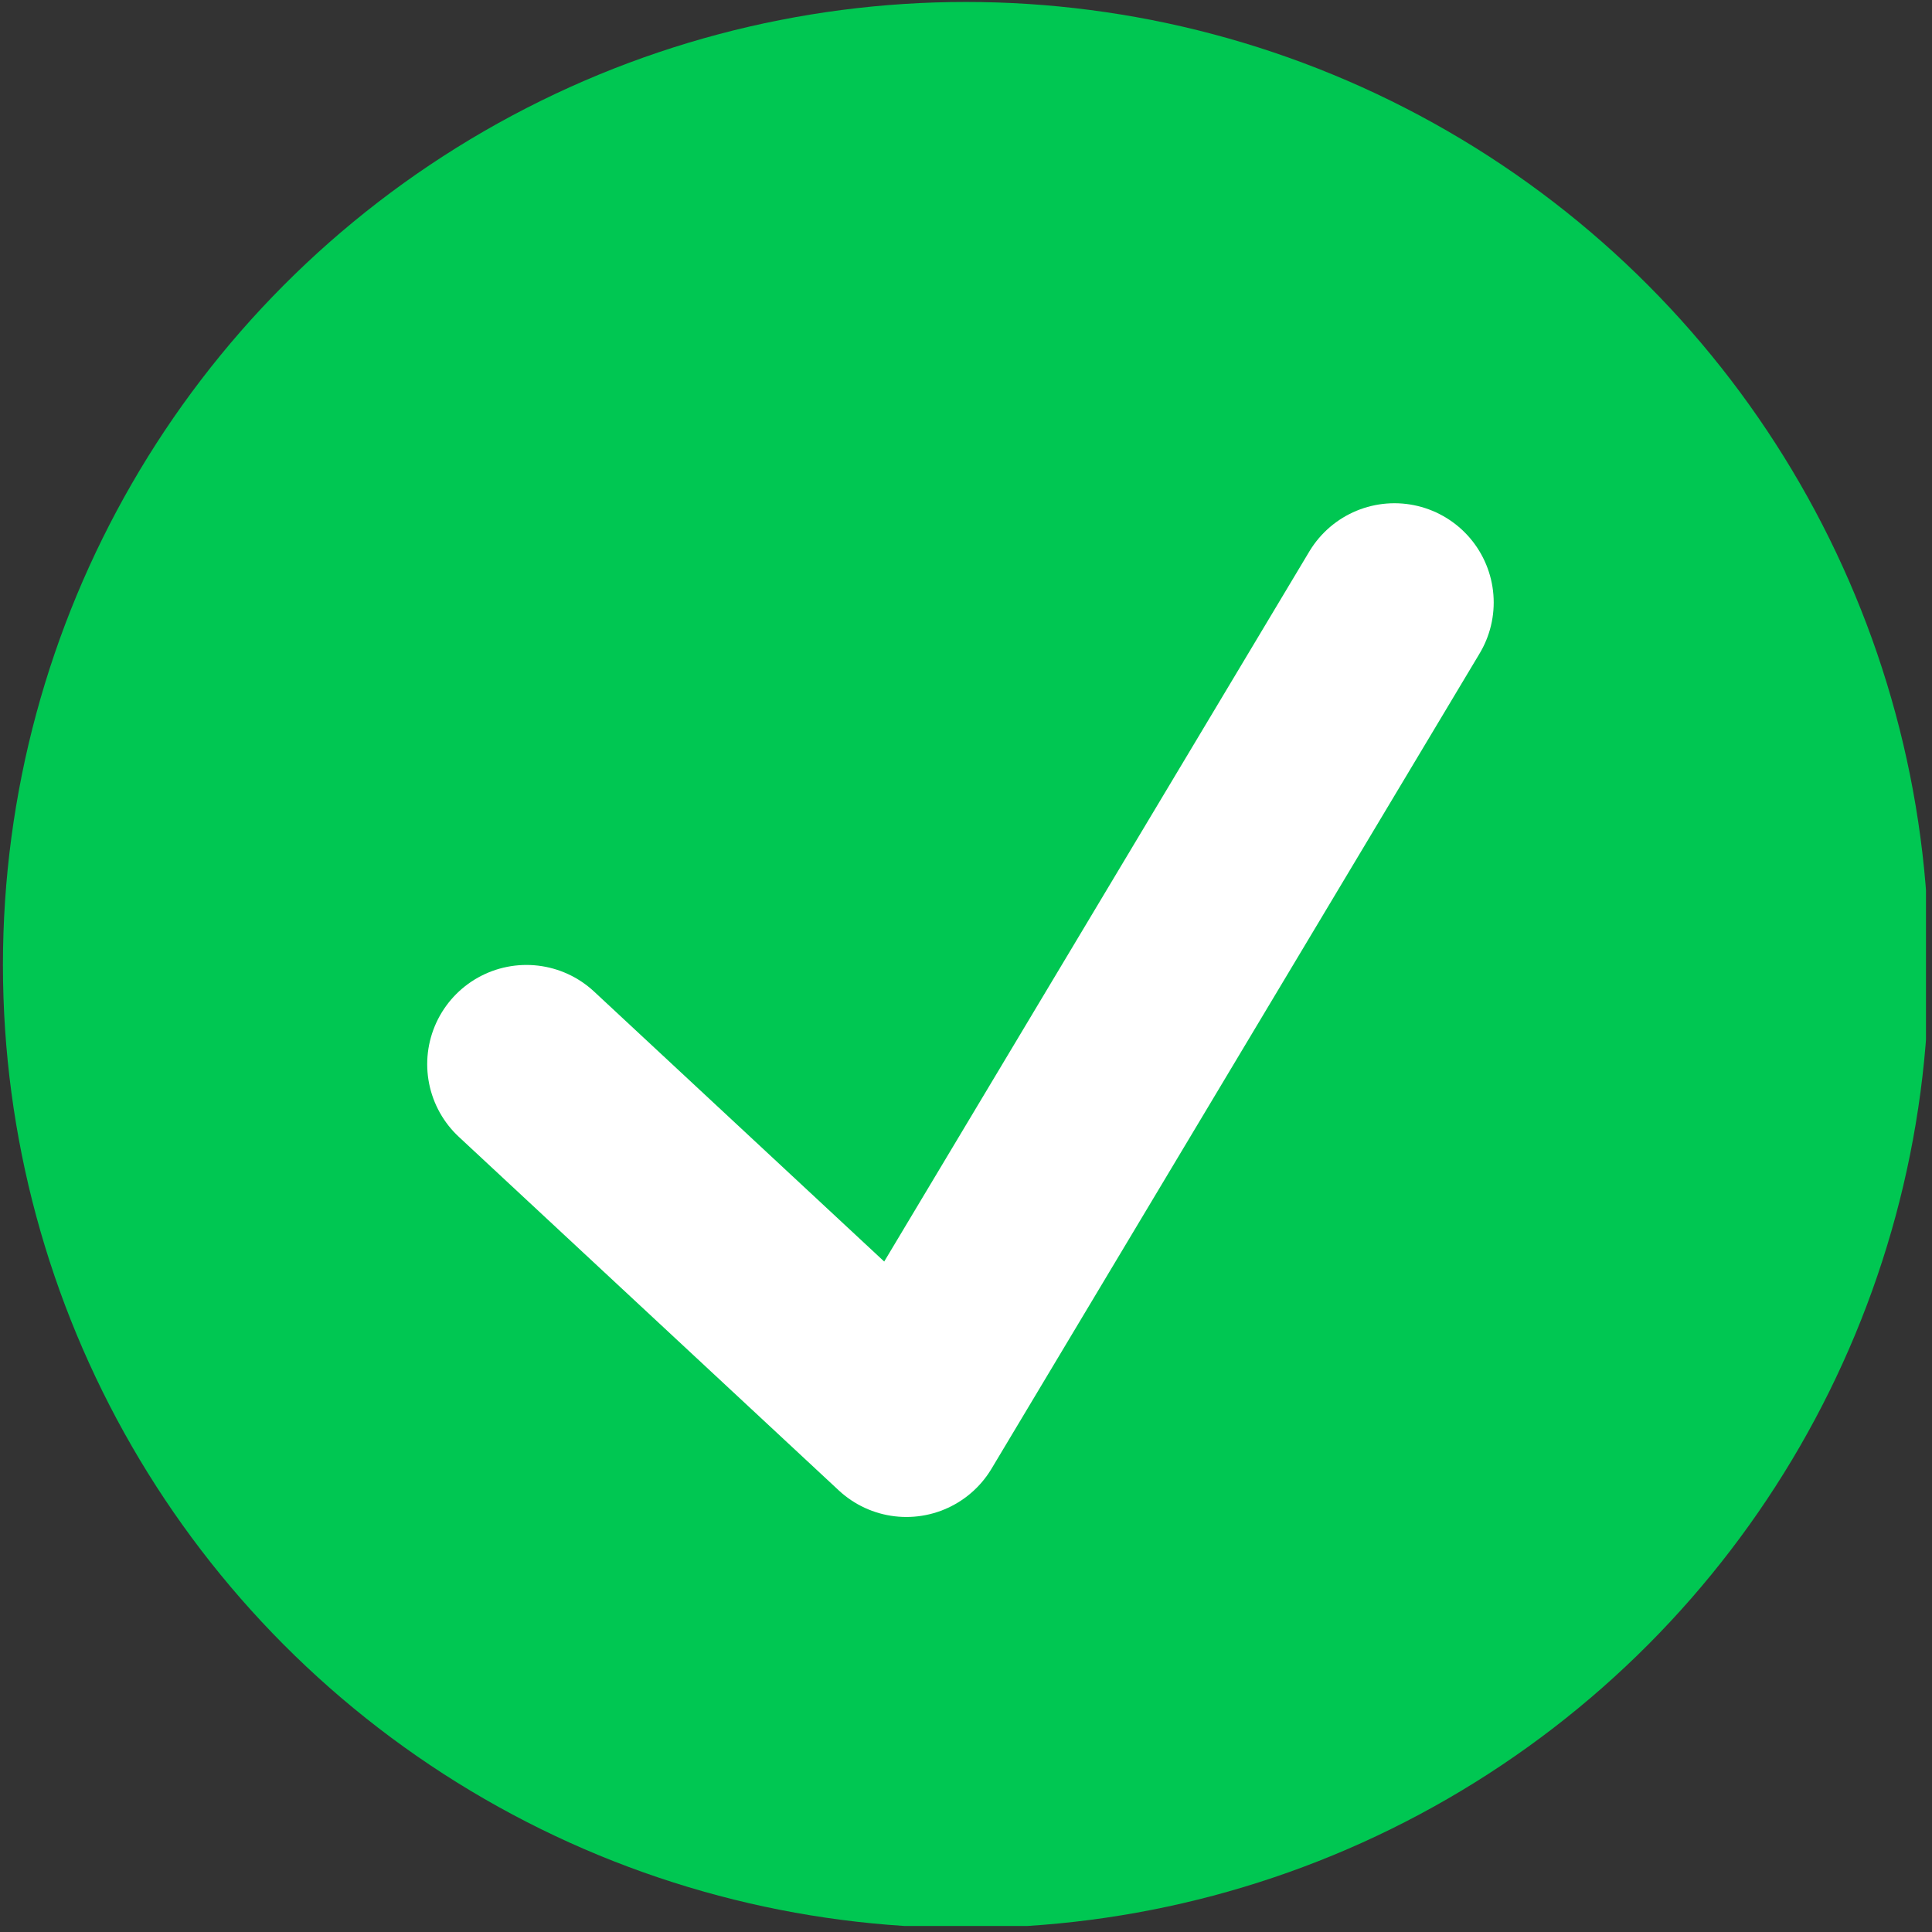 <?xml version="1.0" encoding="UTF-8" standalone="no"?><!DOCTYPE svg PUBLIC "-//W3C//DTD SVG 1.1//EN" "http://www.w3.org/Graphics/SVG/1.1/DTD/svg11.dtd"><svg width="100%" height="100%" viewBox="0 0 292 292" version="1.1" xmlns="http://www.w3.org/2000/svg" xmlns:xlink="http://www.w3.org/1999/xlink" xml:space="preserve" xmlns:serif="http://www.serif.com/" style="fill-rule:evenodd;clip-rule:evenodd;stroke-linecap:round;stroke-linejoin:round;stroke-miterlimit:1;"><rect x="0" y="0" width="292" height="292" fill="#333333" stroke="none"/><rect id="Artboard1" x="0" y="0" width="291.09" height="291.09" style="fill:none;"/><clipPath id="_clip1"><rect x="0" y="0" width="291.09" height="291.09"/></clipPath><g clip-path="url(#_clip1)"><circle cx="145.988" cy="145.841" r="145.545" style="fill:#00c752;"/><path d="M79.567,160.841l57.421,53.433l73.769,-123.215" style="fill:none;stroke:#fff;stroke-width:30px;"/></g></svg>